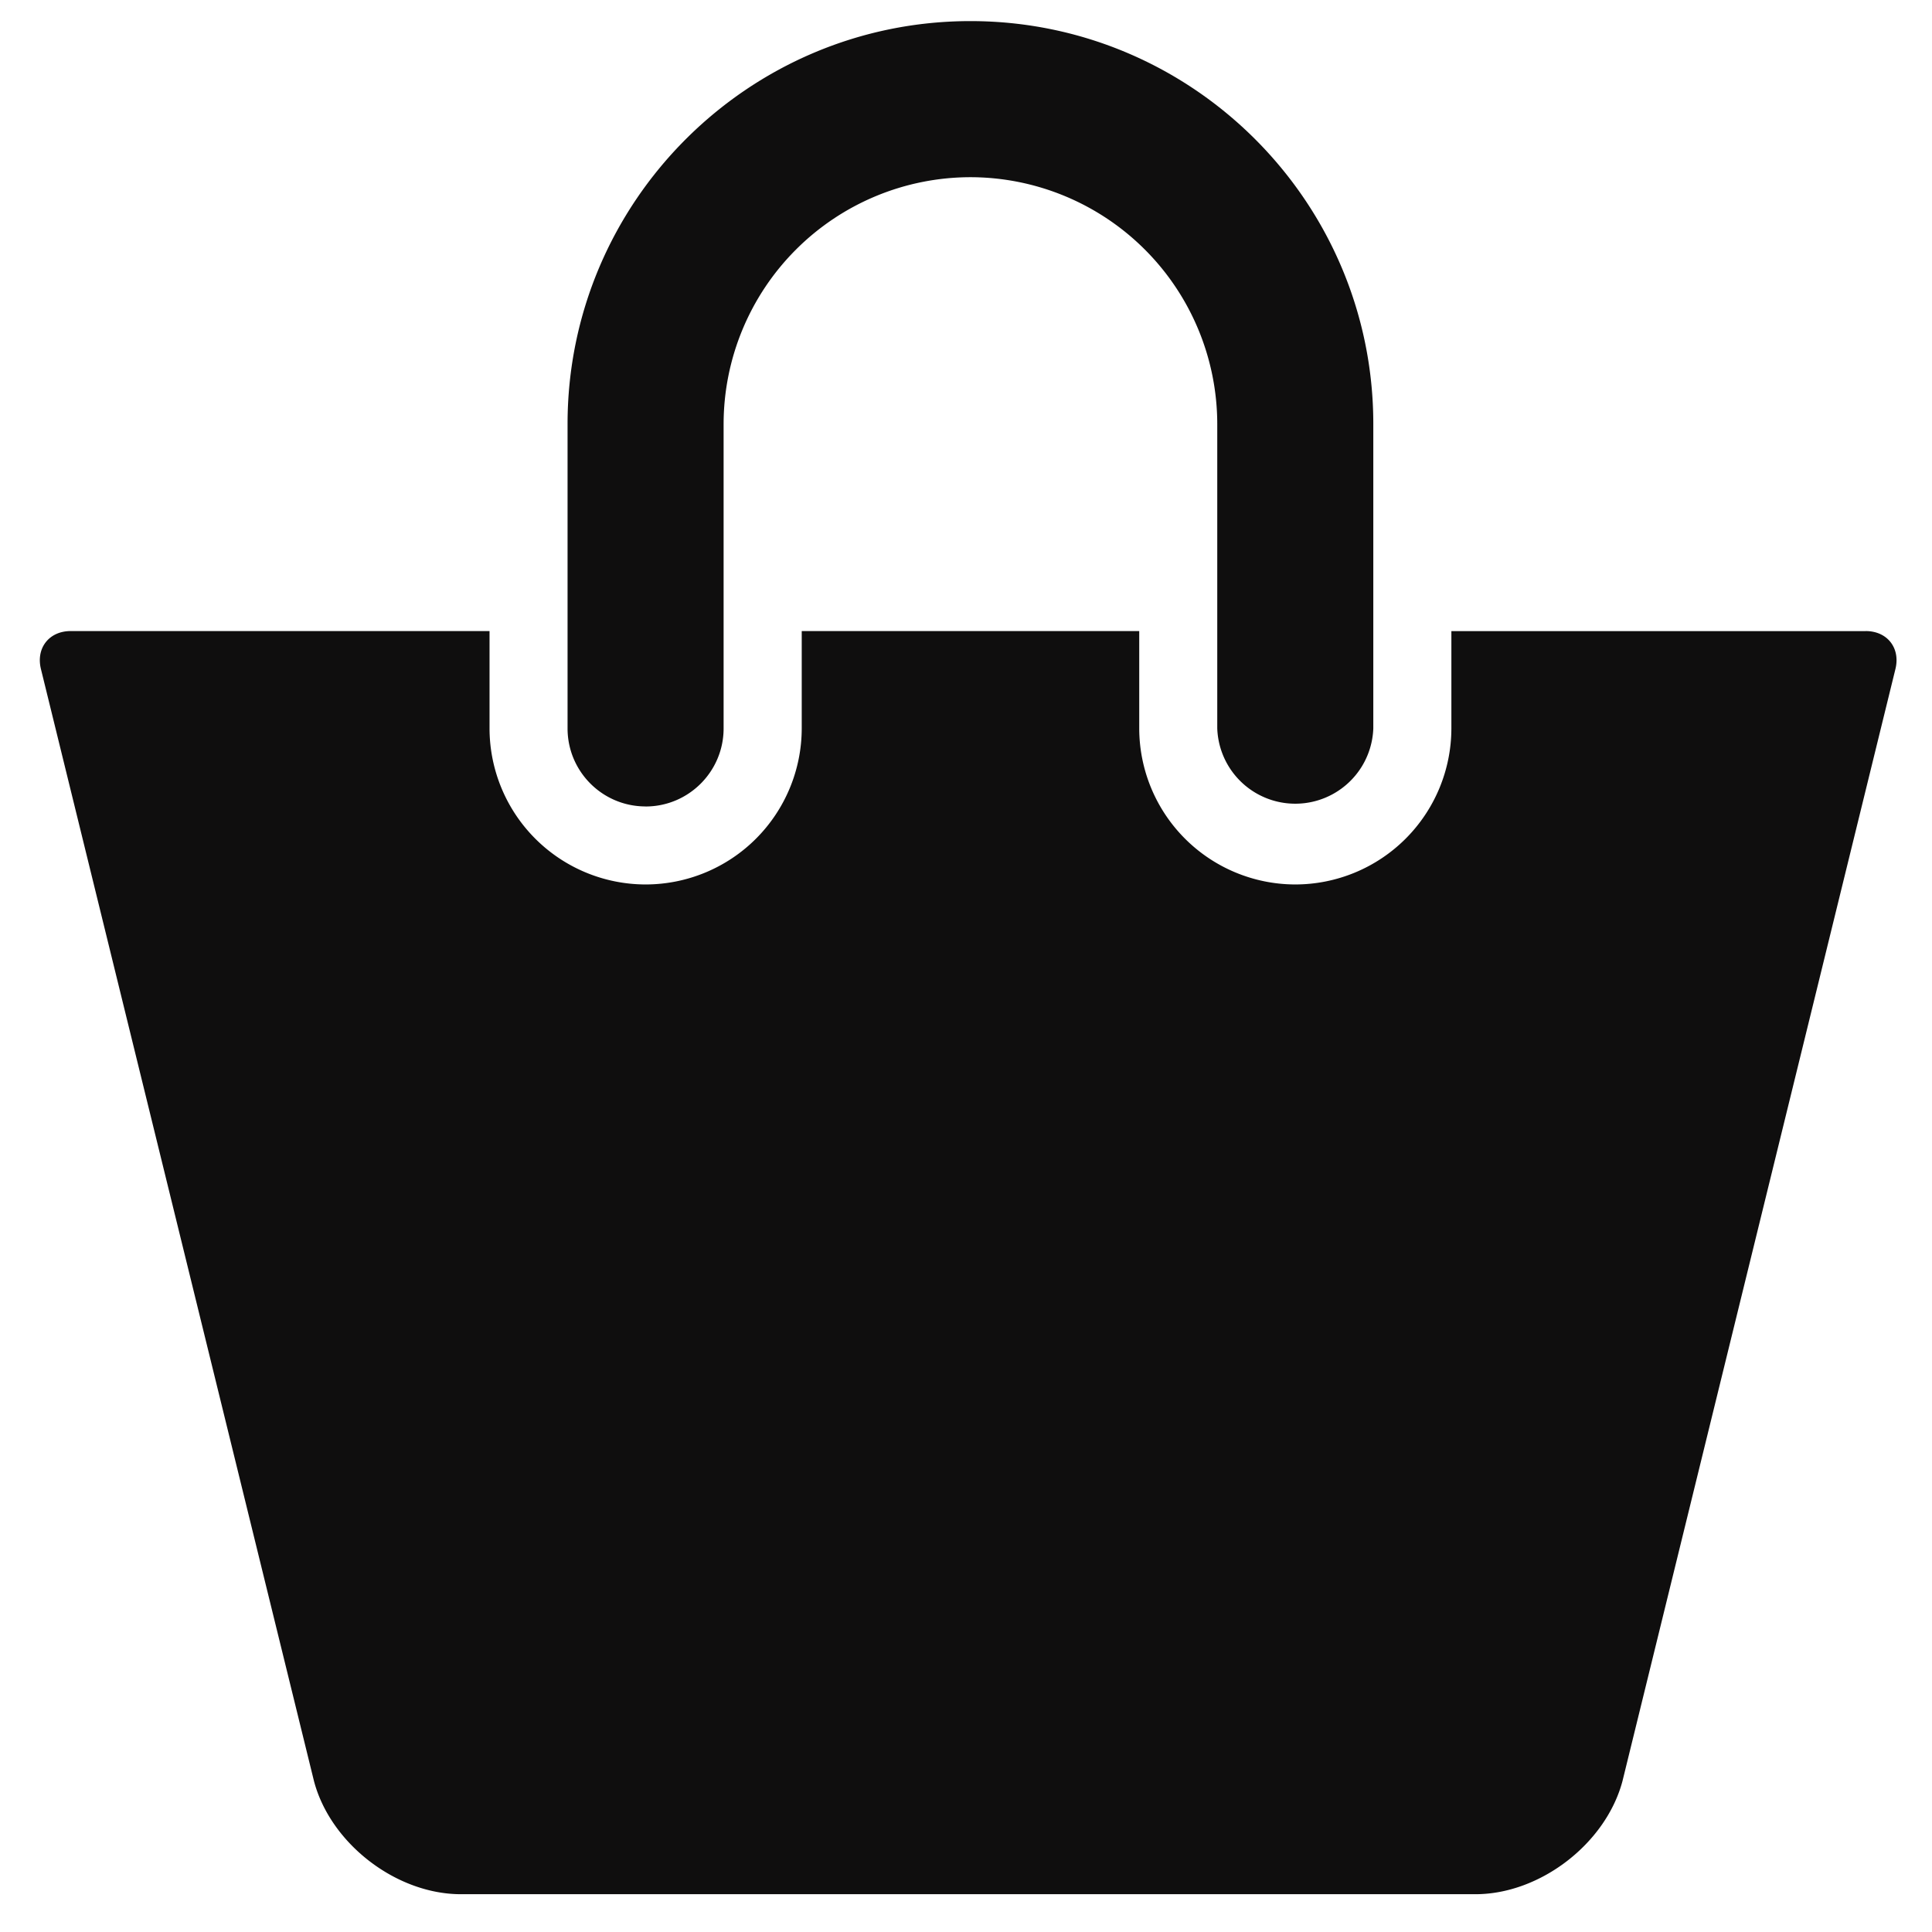 <svg width="39" height="39" xmlns="http://www.w3.org/2000/svg"><g fill="#0F0E0E"><path d="M13.032 16.28c.87 0 1.575-.707 1.575-1.576V8.559a4.988 4.988 0 0 1 4.983-4.982 4.989 4.989 0 0 1 4.982 4.982v6.145a1.576 1.576 0 0 0 3.15 0V8.559c0-4.484-3.648-8.133-8.132-8.133s-8.133 3.649-8.133 8.133v6.145c0 .87.705 1.575 1.575 1.575z"/><path d="M37.662 12.74h-8.364v1.964a3.154 3.154 0 0 1-3.15 3.15 3.155 3.155 0 0 1-3.151-3.15v-1.965h-6.813v1.965a3.154 3.154 0 0 1-3.151 3.15 3.154 3.154 0 0 1-3.151-3.15v-1.965H1.426c-.435 0-.703.343-.6.765l5.512 22.449c.333 1.262 1.66 2.284 2.966 2.284h20.48c1.306 0 2.633-1.023 2.968-2.284l5.51-22.449c.103-.423-.165-.765-.6-.765z"/></g></svg>